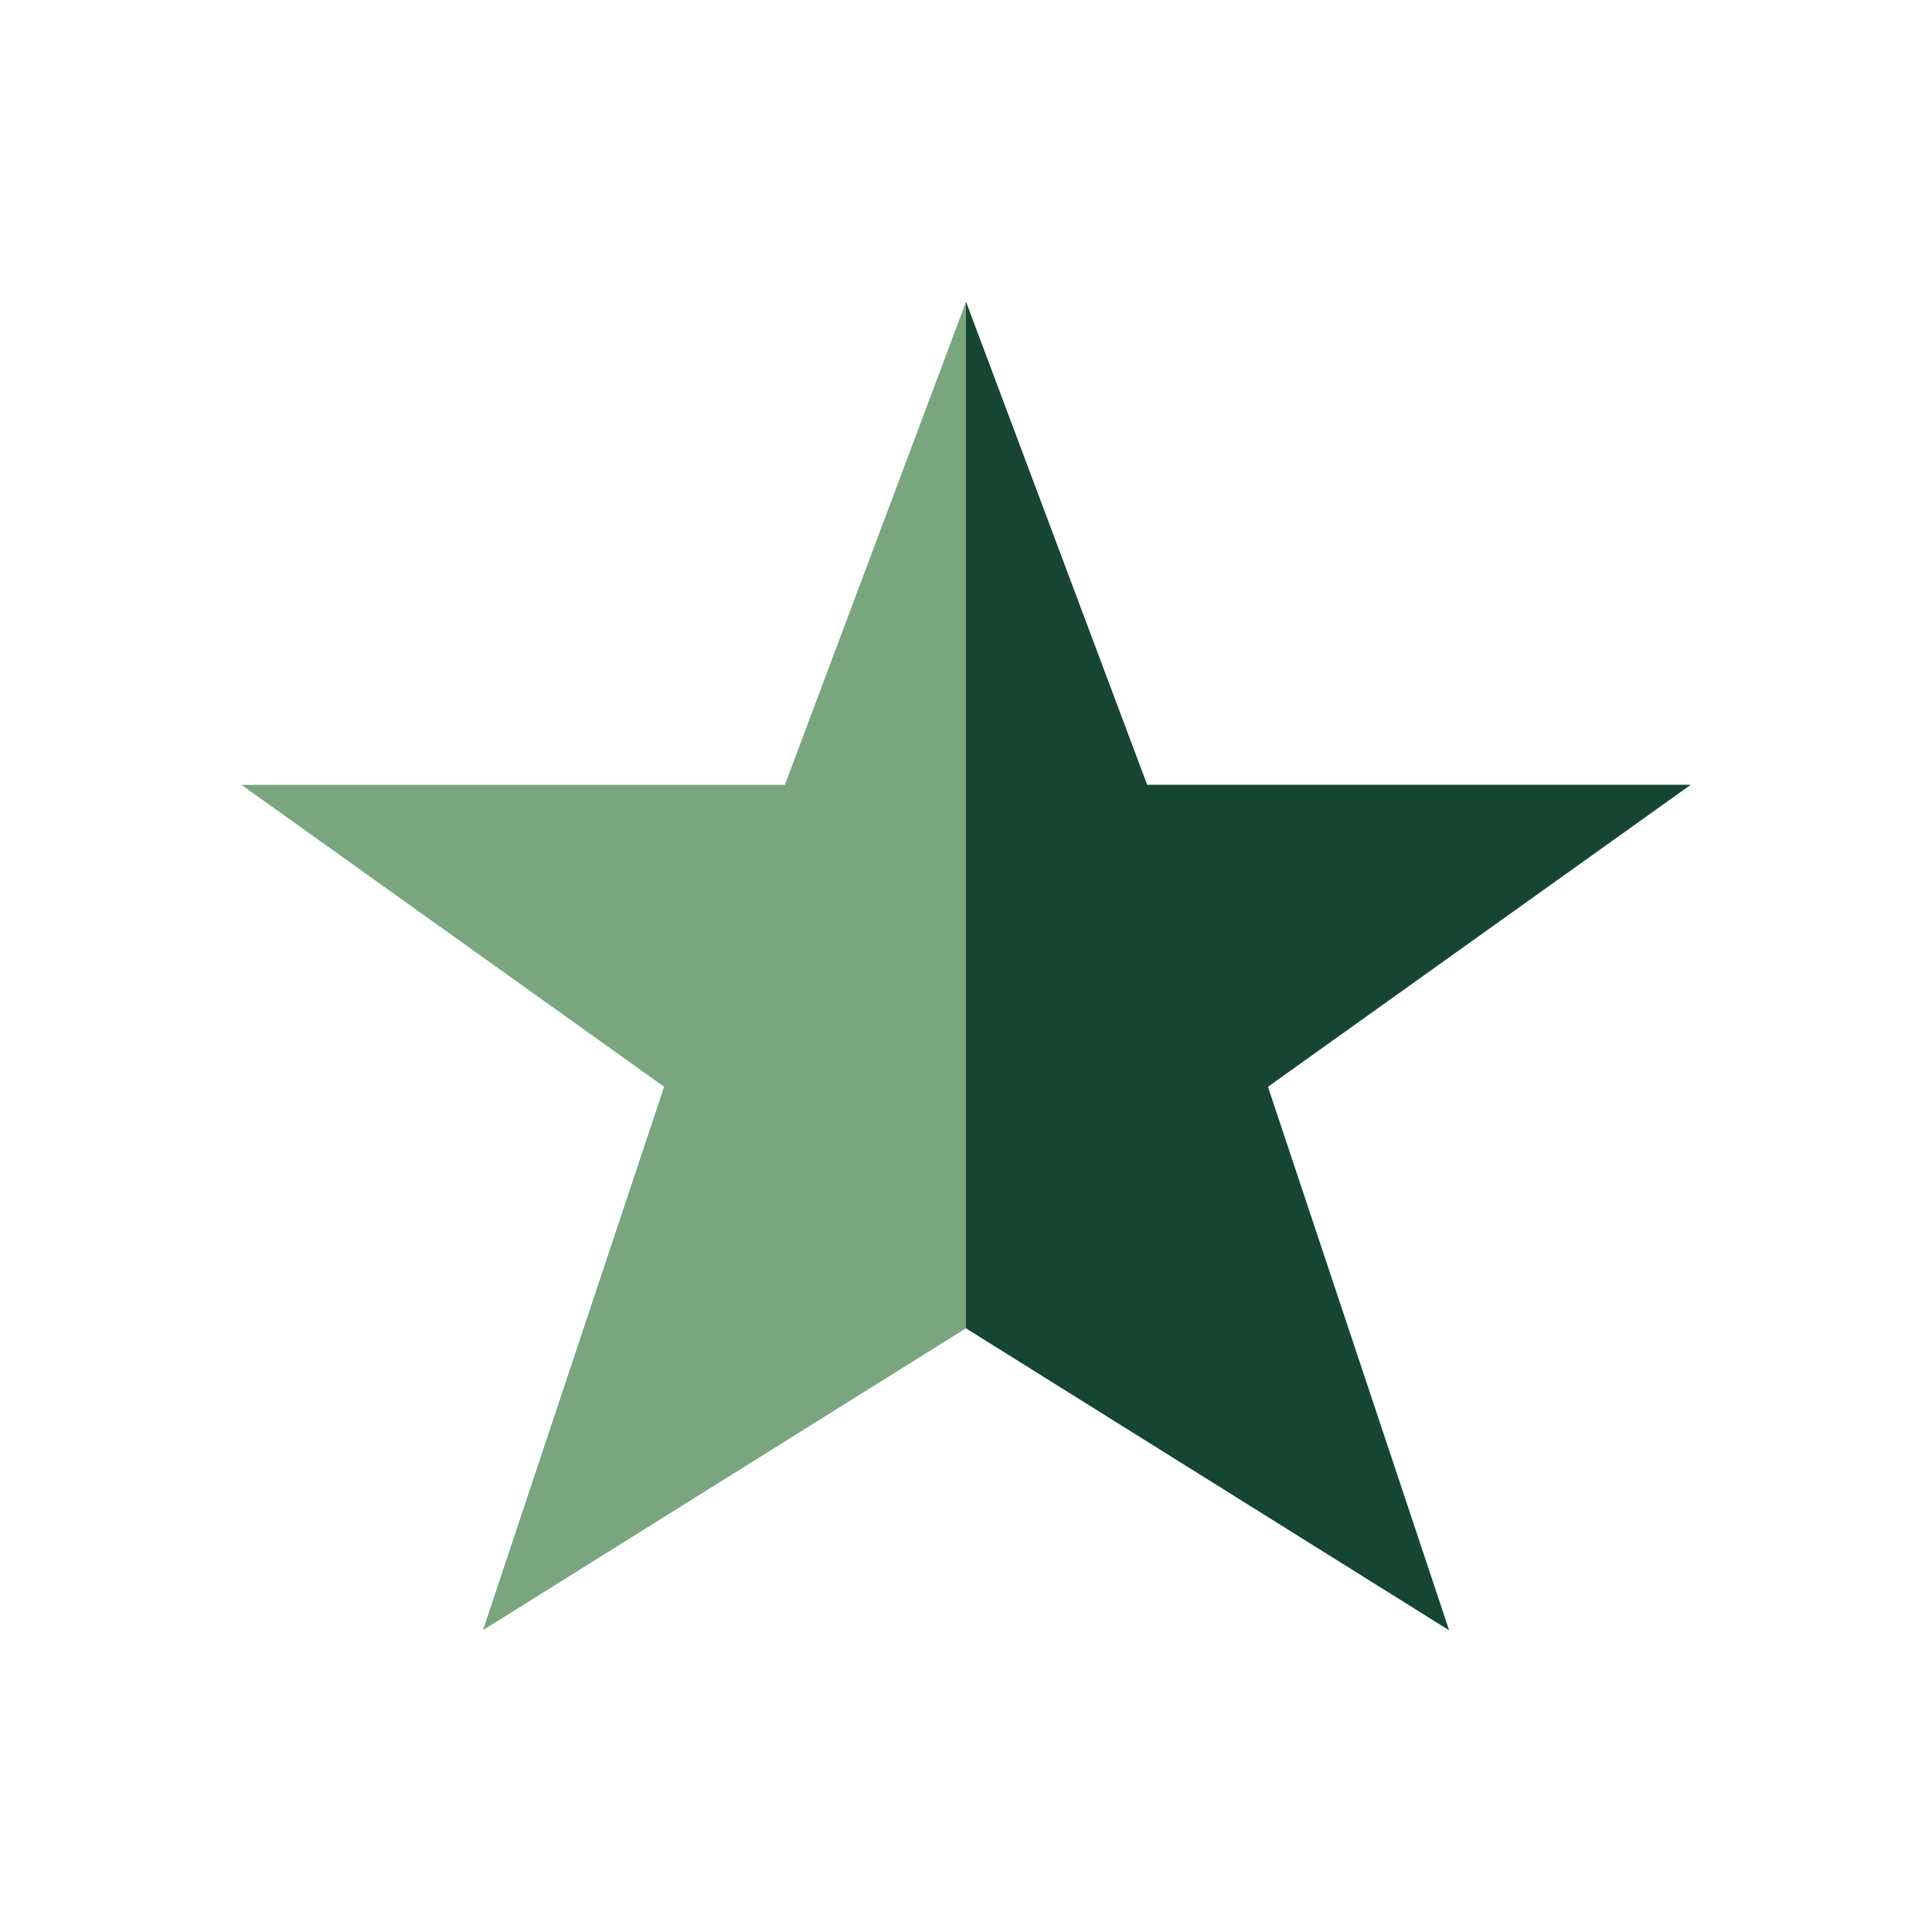 <?xml version="1.0" encoding="UTF-8"?>
<svg xmlns="http://www.w3.org/2000/svg" width="32" height="32" viewBox="0 0 32 32"><defs><clipPath id="h"><rect x="16" width="16" height="32"/></clipPath></defs><polygon points="16,5 19,13 28,13 21,18 24,27 16,22 8,27 11,18 4,13 13,13" fill="#79A67E"/><polygon clip-path="url(#h)" points="16,5 19,13 28,13 21,18 24,27 16,22" fill="#174534"/></svg>